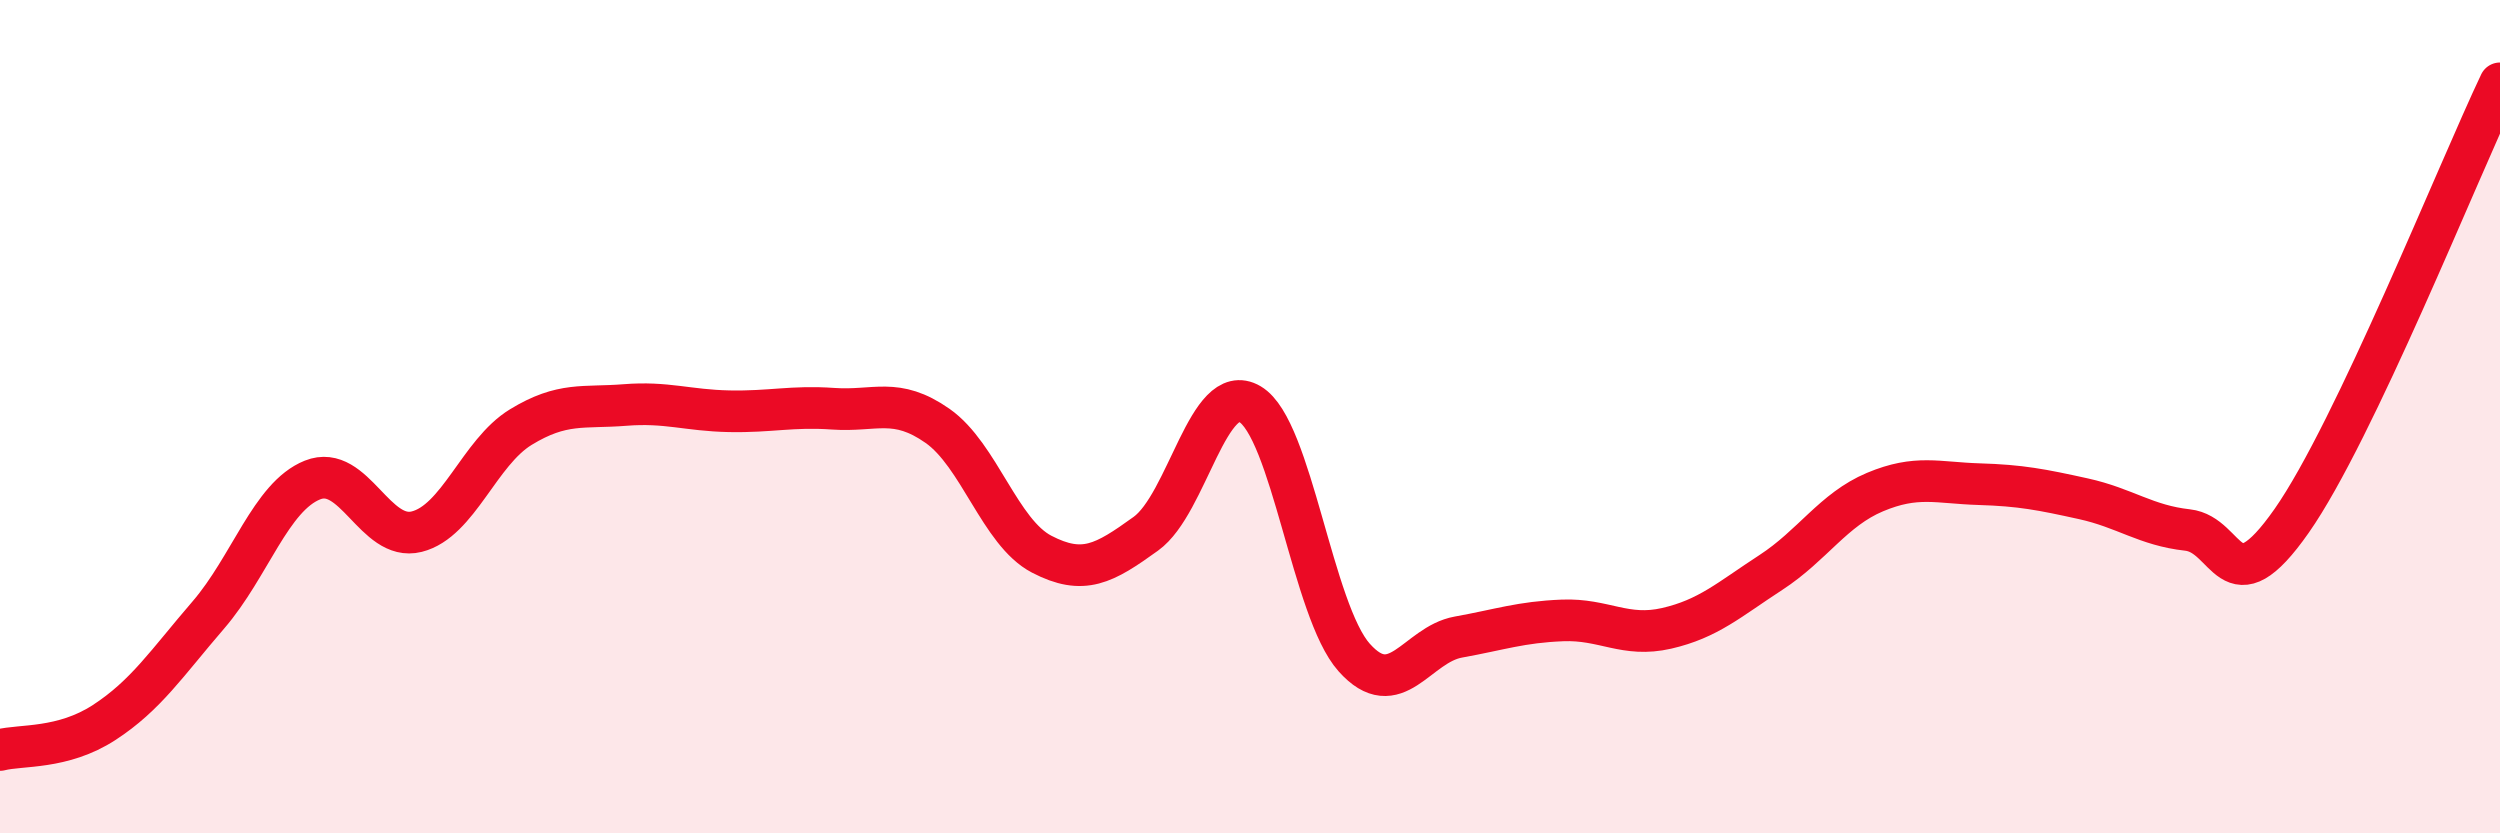 
    <svg width="60" height="20" viewBox="0 0 60 20" xmlns="http://www.w3.org/2000/svg">
      <path
        d="M 0,18 C 0.5,17.87 1.5,17.99 2.5,17.34 C 3.5,16.69 4,15.92 5,14.76 C 6,13.6 6.5,11.92 7.5,11.52 C 8.5,11.12 9,13.01 10,12.76 C 11,12.51 11.5,10.86 12.5,10.25 C 13.5,9.64 14,9.8 15,9.72 C 16,9.64 16.5,9.85 17.5,9.87 C 18.5,9.89 19,9.74 20,9.81 C 21,9.88 21.5,9.52 22.5,10.22 C 23.5,10.92 24,12.78 25,13.3 C 26,13.82 26.5,13.53 27.5,12.81 C 28.5,12.09 29,9.11 30,9.7 C 31,10.29 31.5,14.66 32.5,15.78 C 33.5,16.9 34,15.47 35,15.29 C 36,15.11 36.5,14.93 37.5,14.89 C 38.5,14.85 39,15.31 40,15.08 C 41,14.85 41.5,14.39 42.5,13.74 C 43.5,13.09 44,12.23 45,11.81 C 46,11.39 46.5,11.59 47.5,11.62 C 48.5,11.65 49,11.75 50,11.97 C 51,12.19 51.5,12.61 52.5,12.72 C 53.5,12.83 53.5,14.64 55,12.5 C 56.5,10.36 59,4.1 60,2L60 20L0 20Z"
        fill="#EB0A25"
        opacity="0.1"
        stroke-linecap="round"
        stroke-linejoin="round"
      />
      <path
        d="M 0,18 C 0.5,17.87 1.5,17.99 2.5,17.34 C 3.5,16.69 4,15.92 5,14.76 C 6,13.6 6.5,11.92 7.5,11.52 C 8.5,11.12 9,13.01 10,12.76 C 11,12.51 11.5,10.86 12.5,10.25 C 13.5,9.64 14,9.8 15,9.72 C 16,9.64 16.5,9.85 17.5,9.87 C 18.5,9.89 19,9.74 20,9.81 C 21,9.88 21.5,9.52 22.5,10.22 C 23.5,10.92 24,12.78 25,13.3 C 26,13.82 26.5,13.53 27.5,12.81 C 28.5,12.09 29,9.11 30,9.7 C 31,10.29 31.5,14.66 32.5,15.78 C 33.5,16.9 34,15.47 35,15.29 C 36,15.11 36.5,14.93 37.5,14.89 C 38.5,14.85 39,15.31 40,15.08 C 41,14.85 41.5,14.39 42.5,13.74 C 43.5,13.09 44,12.23 45,11.81 C 46,11.39 46.5,11.59 47.5,11.62 C 48.5,11.65 49,11.75 50,11.97 C 51,12.19 51.5,12.61 52.5,12.72 C 53.5,12.83 53.5,14.64 55,12.5 C 56.5,10.36 59,4.1 60,2"
        stroke="#EB0A25"
        stroke-width="1"
        fill="none"
        stroke-linecap="round"
        stroke-linejoin="round"
      />
    </svg>
  